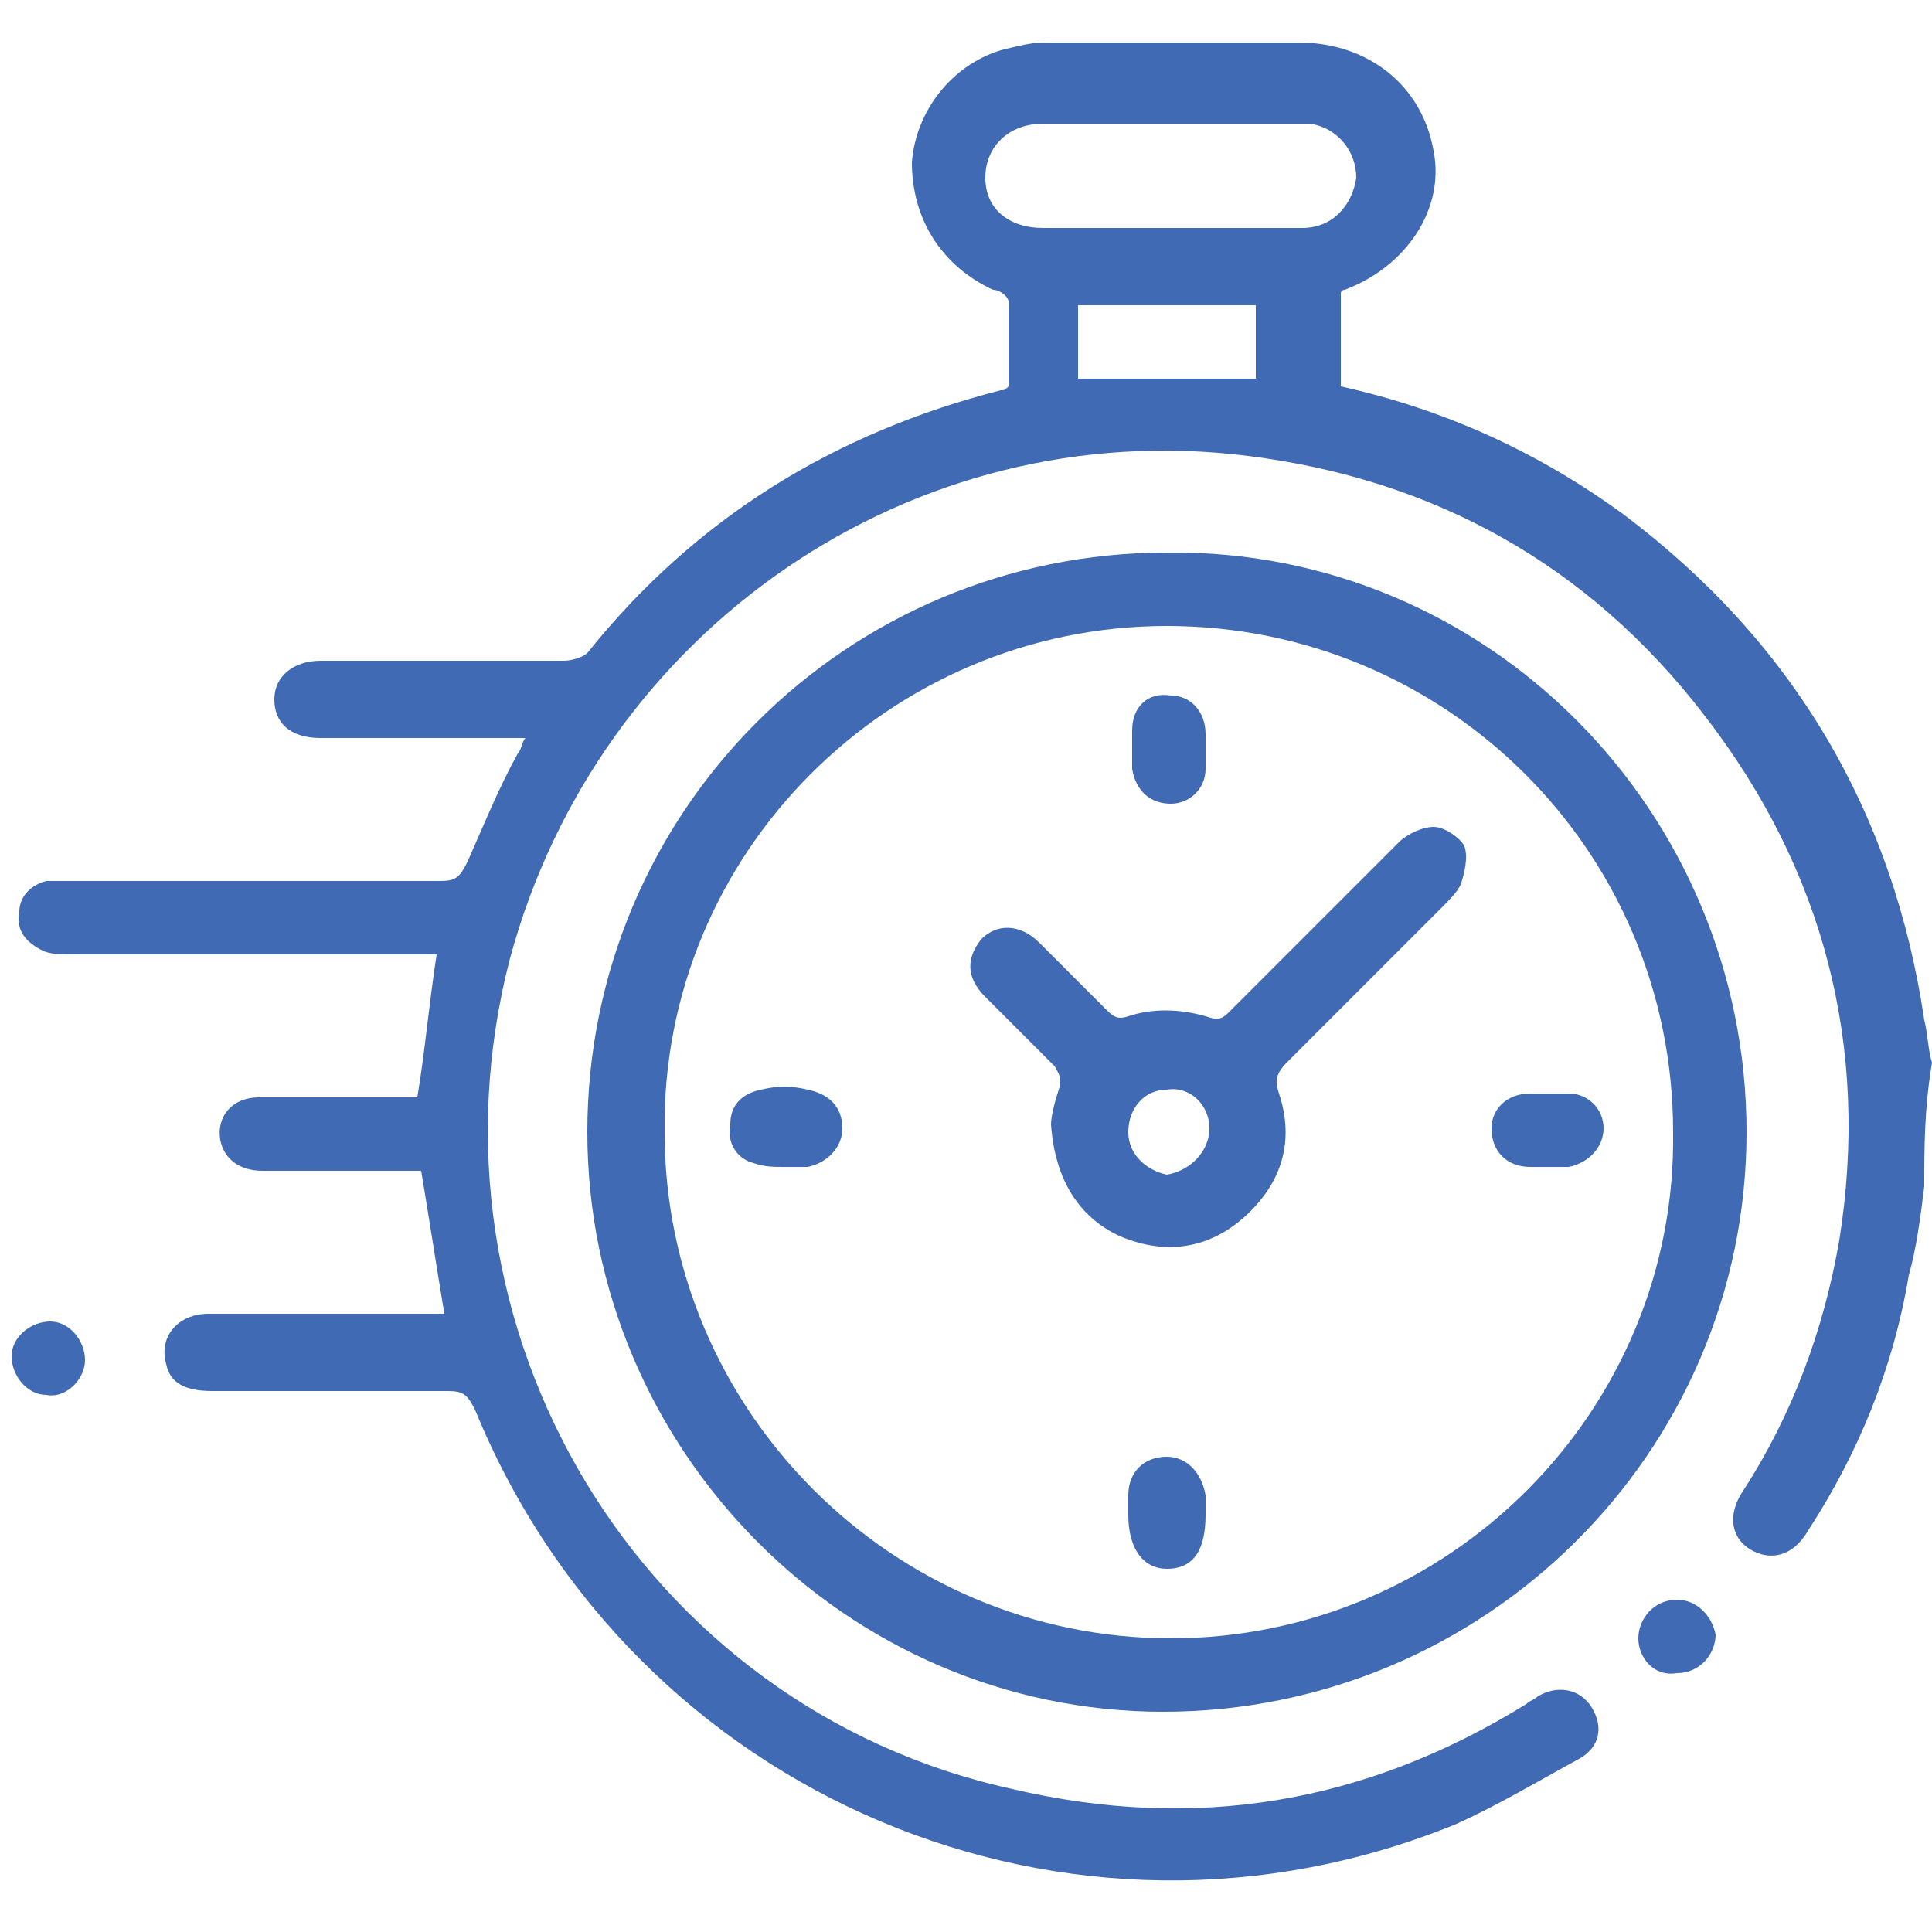 <svg xmlns="http://www.w3.org/2000/svg" xmlns:xlink="http://www.w3.org/1999/xlink" id="Layer_1" x="0px" y="0px" viewBox="0 0 50 50" style="enable-background:new 0 0 50 50;" xml:space="preserve"><style type="text/css">	.st0{fill:#406AB3;}</style><g>	<g>		<path class="st0" d="M49.8,30.7c-0.1,0.8-0.2,1.6-0.4,2.3c-0.4,2.4-1.3,4.6-2.6,6.6c-0.4,0.7-1,0.8-1.5,0.5   c-0.5-0.3-0.6-0.9-0.2-1.5c1.3-2,2.1-4.2,2.5-6.5c0.8-5-0.4-9.6-3.5-13.6c-3-3.9-7-6.1-11.8-6.7c-8.7-1.1-16.8,4.5-19.1,13   c-2.5,9.6,3.4,19.4,13,21.5c4.7,1.1,9.1,0.4,13.3-2.2c0.1-0.1,0.2-0.1,0.3-0.2c0.5-0.3,1.1-0.2,1.4,0.3c0.3,0.5,0.2,1-0.3,1.3   c-1.1,0.6-2.1,1.2-3.2,1.7c-10,4.1-21.3-0.7-25.4-10.7c-0.2-0.4-0.3-0.5-0.7-0.5c-2,0-4.1,0-6.1,0c-0.7,0-1.1-0.2-1.2-0.7   c-0.2-0.7,0.3-1.3,1.1-1.3c1.8,0,3.6,0,5.5,0c0.2,0,0.4,0,0.6,0c-0.2-1.2-0.4-2.5-0.6-3.7c-1.4,0-2.8,0-4.1,0   c-0.6,0-1-0.3-1.1-0.8c-0.1-0.6,0.3-1.1,1-1.1c1.2,0,2.4,0,3.6,0c0.2,0,0.4,0,0.5,0c0.2-1.2,0.3-2.4,0.5-3.7c-0.2,0-0.4,0-0.5,0   c-3,0-6,0-9,0c-0.2,0-0.5,0-0.7-0.1c-0.4-0.2-0.7-0.5-0.6-1c0-0.4,0.3-0.7,0.7-0.8c0.2,0,0.4,0,0.6,0c3.2,0,6.4,0,9.6,0   c0.4,0,0.5-0.1,0.7-0.5c0.4-0.9,0.8-1.9,1.3-2.8c0.1-0.1,0.1-0.3,0.2-0.4c-1,0-2,0-2.9,0c-0.8,0-1.6,0-2.4,0c-0.8,0-1.2-0.4-1.2-1   c0-0.6,0.5-1,1.2-1c2.1,0,4.2,0,6.3,0c0.2,0,0.5-0.1,0.6-0.2c2.8-3.5,6.4-5.7,10.7-6.8c0.1,0,0.1,0,0.2-0.1c0-0.7,0-1.5,0-2.2   c0-0.1-0.2-0.3-0.4-0.3c-1.3-0.6-2.1-1.8-2.1-3.3c0.1-1.3,1-2.5,2.3-2.9c0.4-0.1,0.8-0.2,1.1-0.2c2.2,0,4.4,0,6.6,0   c1.8,0,3.2,1.1,3.5,2.8c0.3,1.5-0.7,3-2.3,3.6c0,0-0.1,0-0.1,0.1c0,0.8,0,1.6,0,2.4c2.7,0.6,5.1,1.7,7.3,3.3   c4.4,3.3,7,7.7,7.8,13.1c0.1,0.4,0.1,0.8,0.2,1.1C49.8,28.7,49.8,29.7,49.8,30.7z M30.2,5.9c1.2,0,2.3,0,3.5,0   c0.8,0,1.3-0.6,1.4-1.3c0-0.7-0.5-1.3-1.2-1.4c-0.3,0-0.5,0-0.8,0c-2,0-4.1,0-6.1,0c-0.9,0-1.5,0.6-1.5,1.4c0,0.8,0.6,1.3,1.5,1.3   C28,5.9,29.1,5.9,30.2,5.9z M27.9,9.8c1.6,0,3.1,0,4.6,0c0-0.6,0-1.3,0-1.9c-1.6,0-3.1,0-4.6,0C27.9,8.5,27.9,9.1,27.9,9.8z"></path>		<path class="st0" d="M45.2,29.3c0,8.3-6.8,15-15.1,15c-8.2,0-14.9-6.8-14.9-15c0-8.3,6.7-15,15-15C38.5,14.2,45.2,21,45.2,29.3z    M30.2,16.2c-7.2,0-13.1,5.9-13,13.1c0,7.2,5.9,13.1,13.1,13.1c7.2,0,13.1-5.9,13-13.1C43.3,22,37.4,16.2,30.2,16.2z"></path>		<path class="st0" d="M2.2,35.2c0,0.5-0.5,1-1,0.9c-0.5,0-0.9-0.5-0.9-1c0-0.5,0.5-0.9,1-0.9C1.8,34.2,2.2,34.7,2.2,35.2z"></path>		<path class="st0" d="M42.4,42.4c0-0.5,0.4-1,1-1c0.5,0,0.9,0.4,1,0.9c0,0.5-0.4,1-1,1C42.8,43.4,42.4,42.9,42.4,42.4z"></path>		<path class="st0" d="M27.2,29.1c0-0.2,0.1-0.6,0.2-0.9c0.1-0.3,0-0.4-0.1-0.6c-0.6-0.6-1.2-1.2-1.8-1.8c-0.5-0.5-0.5-1-0.1-1.5   c0.4-0.4,1-0.4,1.5,0.1c0.6,0.6,1.2,1.2,1.7,1.7c0.2,0.2,0.3,0.3,0.6,0.2c0.6-0.2,1.3-0.2,2,0c0.3,0.1,0.4,0.1,0.6-0.1   c1.5-1.5,2.9-2.9,4.4-4.4c0.2-0.2,0.6-0.4,0.9-0.4c0.3,0,0.7,0.3,0.8,0.5c0.1,0.3,0,0.7-0.1,1c-0.1,0.2-0.3,0.4-0.5,0.6   c-1.3,1.3-2.7,2.7-4,4C33,27.8,33,28,33.1,28.3c0.4,1.2,0.1,2.3-0.9,3.2c-0.9,0.8-2,1-3.2,0.5C27.9,31.5,27.3,30.5,27.2,29.1z    M31.3,29.2c0-0.6-0.5-1.1-1.1-1c-0.6,0-1,0.5-1,1.1c0,0.6,0.5,1,1,1.1C30.8,30.3,31.3,29.8,31.3,29.2z"></path>		<path class="st0" d="M20.3,30.2c-0.3,0-0.5,0-0.8-0.1c-0.4-0.1-0.7-0.5-0.6-1c0-0.5,0.3-0.8,0.8-0.9c0.4-0.1,0.8-0.1,1.2,0   c0.5,0.1,0.9,0.4,0.9,1c0,0.5-0.4,0.9-0.9,1C20.7,30.2,20.5,30.2,20.3,30.2C20.3,30.2,20.3,30.2,20.3,30.2z"></path>		<path class="st0" d="M31.2,19.4c0,0.2,0,0.3,0,0.5c0,0.5-0.4,0.9-0.9,0.9c-0.5,0-0.9-0.3-1-0.9c0-0.3,0-0.7,0-1c0-0.6,0.4-1,1-0.9   c0.5,0,0.9,0.4,0.9,1C31.2,19,31.2,19.2,31.2,19.4C31.2,19.4,31.2,19.4,31.2,19.4z"></path>		<path class="st0" d="M31.2,39.2c0,0.9-0.3,1.4-1,1.4c-0.6,0-1-0.5-1-1.4c0-0.2,0-0.3,0-0.5c0-0.6,0.4-1,1-1c0.5,0,0.9,0.4,1,1   C31.2,38.8,31.2,39,31.2,39.2z"></path>		<path class="st0" d="M40.1,28.3c0.2,0,0.3,0,0.5,0c0.5,0,0.9,0.4,0.9,0.9c0,0.5-0.4,0.9-0.9,1c-0.3,0-0.7,0-1,0c-0.6,0-1-0.4-1-1   c0-0.5,0.4-0.9,1-0.9C39.8,28.3,40,28.3,40.1,28.3C40.1,28.3,40.1,28.3,40.1,28.3z"></path>	</g></g></svg>
